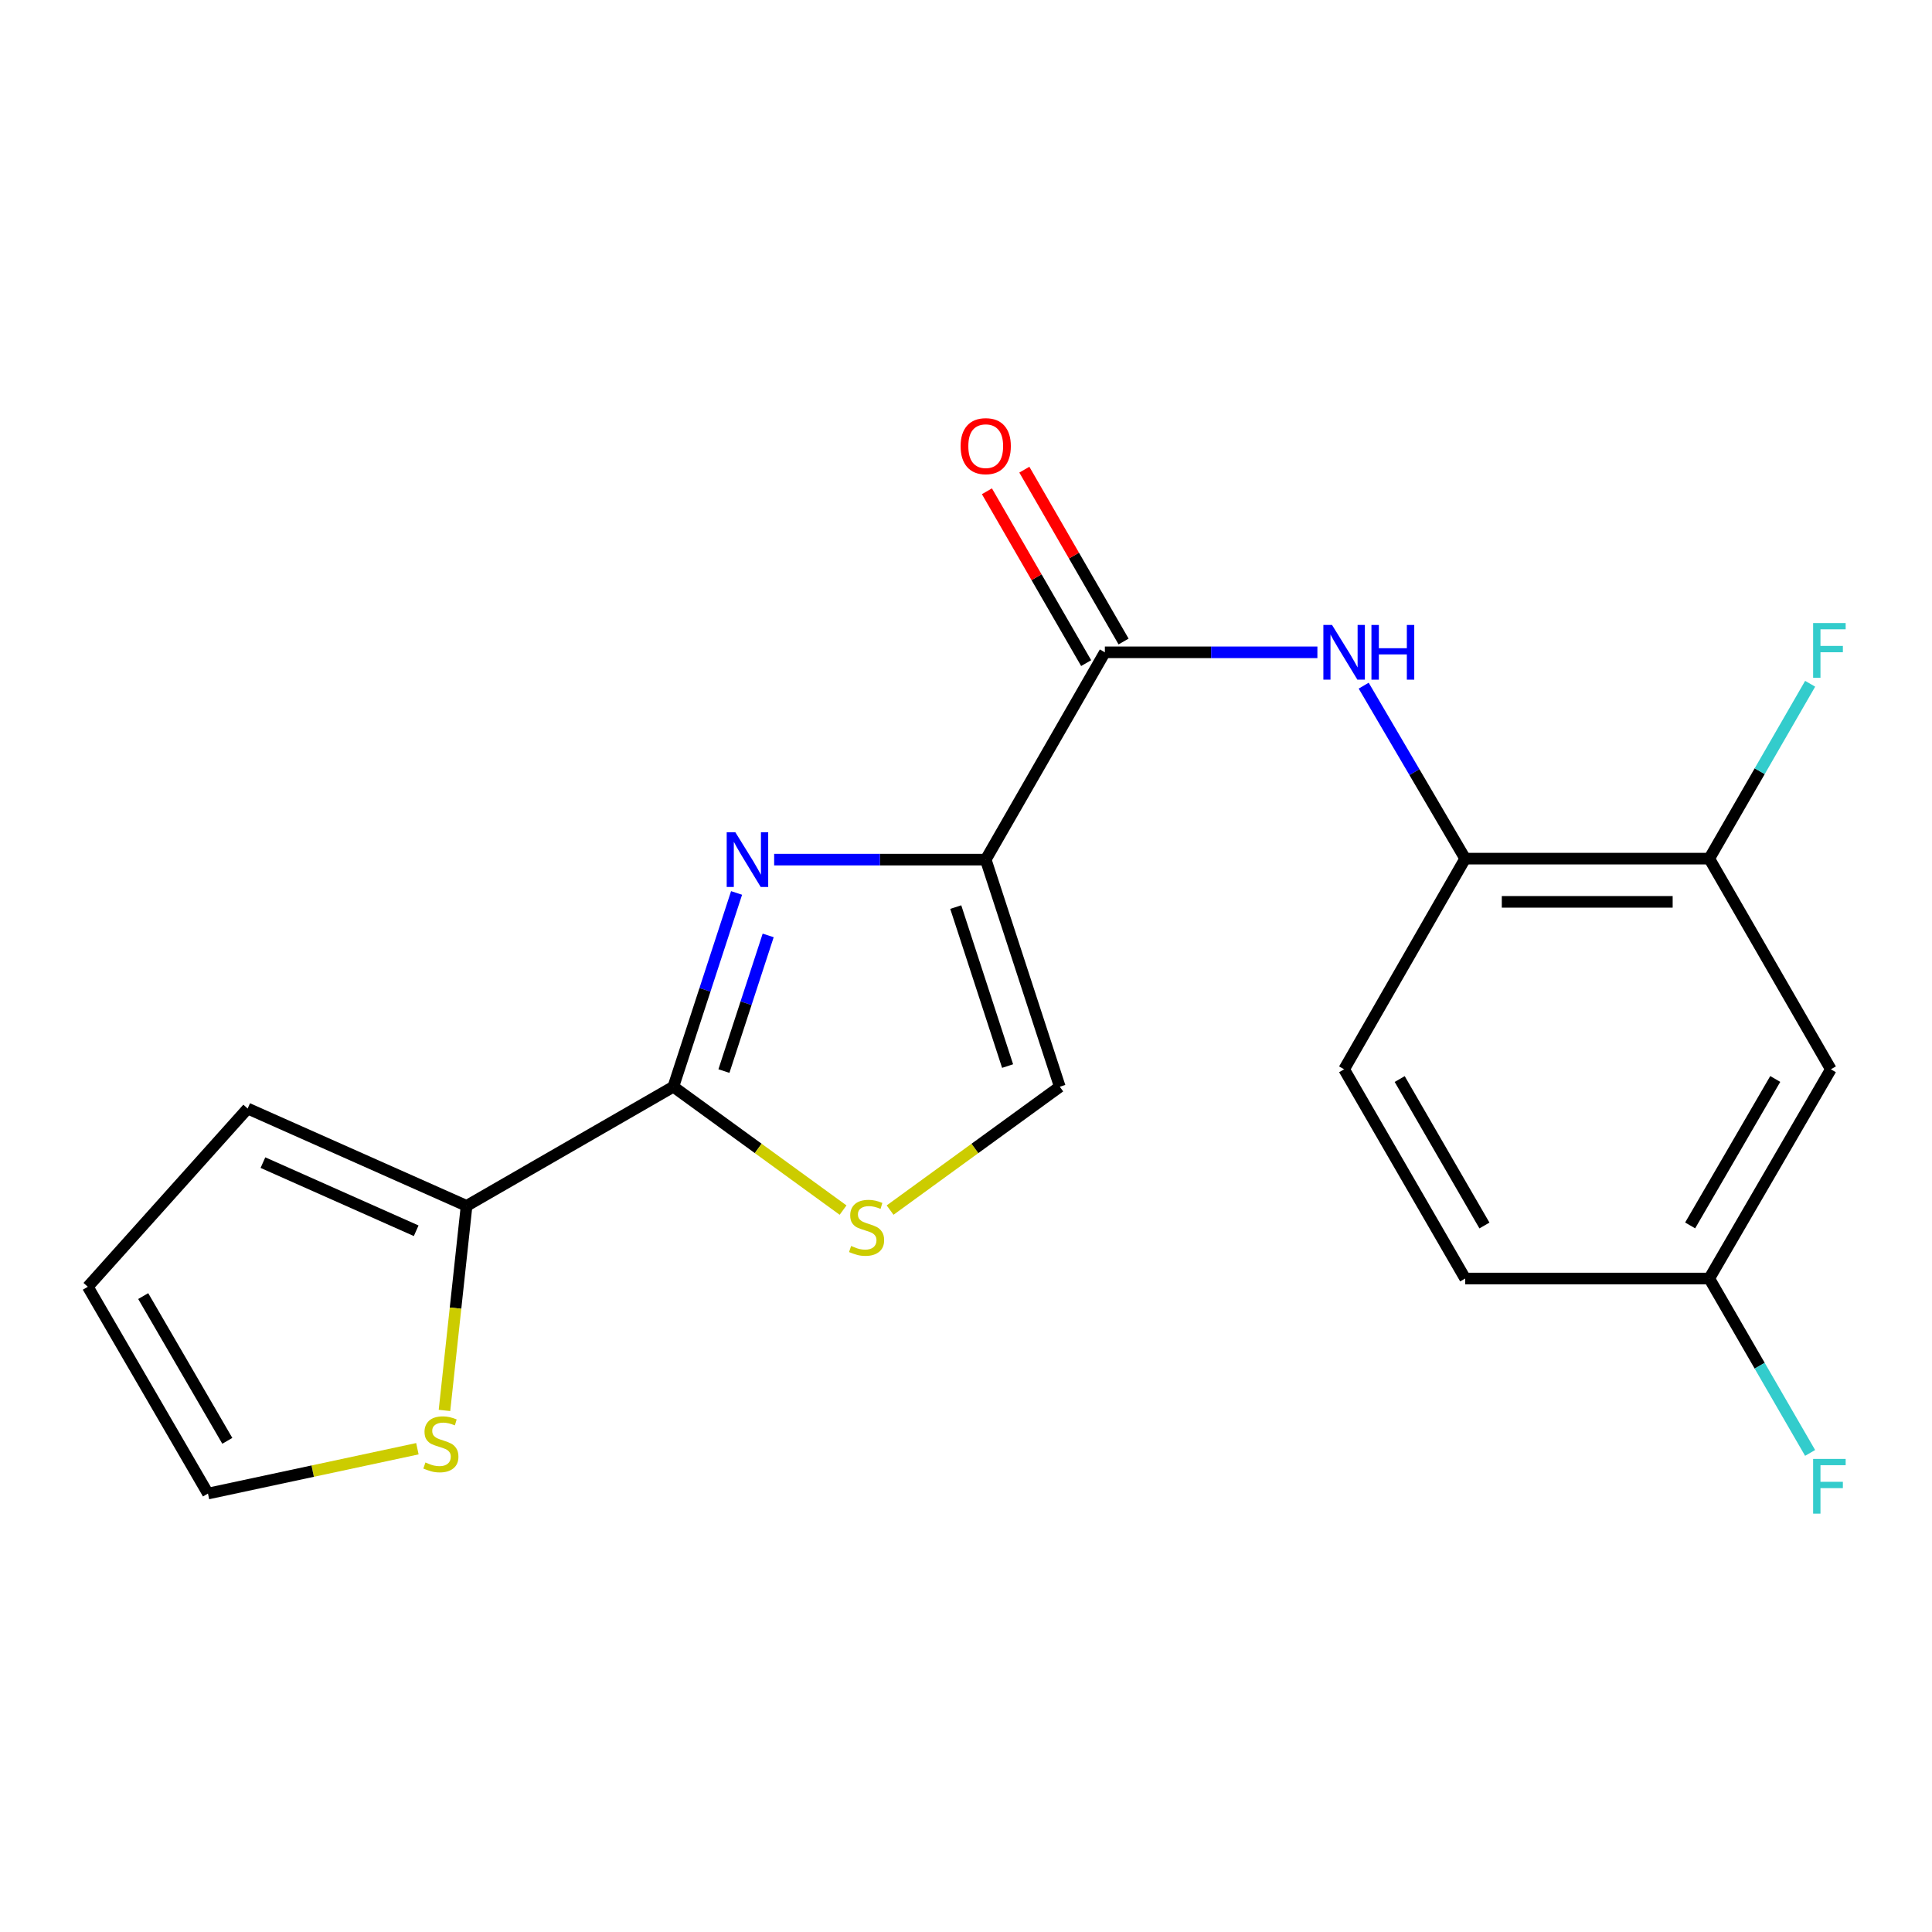 <?xml version='1.0' encoding='iso-8859-1'?>
<svg version='1.1' baseProfile='full'
              xmlns='http://www.w3.org/2000/svg'
                      xmlns:rdkit='http://www.rdkit.org/xml'
                      xmlns:xlink='http://www.w3.org/1999/xlink'
                  xml:space='preserve'
width='1000px' height='1000px' viewBox='0 0 1000 1000'>
<!-- END OF HEADER -->
<rect style='opacity:1.0;fill:#FFFFFF;stroke:none' width='1000' height='1000' x='0' y='0'> </rect>
<path class='bond-0' d='M 510.21,444.938 L 455.456,444.938' style='fill:none;fill-rule:evenodd;stroke:#000000;stroke-width:6px;stroke-linecap:butt;stroke-linejoin:miter;stroke-opacity:1' />
<path class='bond-0' d='M 455.456,444.938 L 400.702,444.938' style='fill:none;fill-rule:evenodd;stroke:#0000FF;stroke-width:6px;stroke-linecap:butt;stroke-linejoin:miter;stroke-opacity:1' />
<path class='bond-2' d='M 510.21,444.938 L 571.876,337.638' style='fill:none;fill-rule:evenodd;stroke:#000000;stroke-width:6px;stroke-linecap:butt;stroke-linejoin:miter;stroke-opacity:1' />
<path class='bond-4' d='M 510.21,444.938 L 548.549,562.49' style='fill:none;fill-rule:evenodd;stroke:#000000;stroke-width:6px;stroke-linecap:butt;stroke-linejoin:miter;stroke-opacity:1' />
<path class='bond-4' d='M 494.694,469.507 L 521.531,551.794' style='fill:none;fill-rule:evenodd;stroke:#000000;stroke-width:6px;stroke-linecap:butt;stroke-linejoin:miter;stroke-opacity:1' />
<path class='bond-1' d='M 381.25,462.189 L 364.888,512.34' style='fill:none;fill-rule:evenodd;stroke:#0000FF;stroke-width:6px;stroke-linecap:butt;stroke-linejoin:miter;stroke-opacity:1' />
<path class='bond-1' d='M 364.888,512.34 L 348.527,562.49' style='fill:none;fill-rule:evenodd;stroke:#000000;stroke-width:6px;stroke-linecap:butt;stroke-linejoin:miter;stroke-opacity:1' />
<path class='bond-1' d='M 397.608,484.172 L 386.155,519.278' style='fill:none;fill-rule:evenodd;stroke:#0000FF;stroke-width:6px;stroke-linecap:butt;stroke-linejoin:miter;stroke-opacity:1' />
<path class='bond-1' d='M 386.155,519.278 L 374.702,554.383' style='fill:none;fill-rule:evenodd;stroke:#000000;stroke-width:6px;stroke-linecap:butt;stroke-linejoin:miter;stroke-opacity:1' />
<path class='bond-6' d='M 348.527,562.49 L 241.5,624.156' style='fill:none;fill-rule:evenodd;stroke:#000000;stroke-width:6px;stroke-linecap:butt;stroke-linejoin:miter;stroke-opacity:1' />
<path class='bond-20' d='M 348.527,562.49 L 392.45,594.418' style='fill:none;fill-rule:evenodd;stroke:#000000;stroke-width:6px;stroke-linecap:butt;stroke-linejoin:miter;stroke-opacity:1' />
<path class='bond-20' d='M 392.45,594.418 L 436.373,626.345' style='fill:none;fill-rule:evenodd;stroke:#CCCC00;stroke-width:6px;stroke-linecap:butt;stroke-linejoin:miter;stroke-opacity:1' />
<path class='bond-5' d='M 571.876,337.638 L 626.878,337.638' style='fill:none;fill-rule:evenodd;stroke:#000000;stroke-width:6px;stroke-linecap:butt;stroke-linejoin:miter;stroke-opacity:1' />
<path class='bond-5' d='M 626.878,337.638 L 681.881,337.638' style='fill:none;fill-rule:evenodd;stroke:#0000FF;stroke-width:6px;stroke-linecap:butt;stroke-linejoin:miter;stroke-opacity:1' />
<path class='bond-11' d='M 581.562,332.044 L 555.88,287.571' style='fill:none;fill-rule:evenodd;stroke:#000000;stroke-width:6px;stroke-linecap:butt;stroke-linejoin:miter;stroke-opacity:1' />
<path class='bond-11' d='M 555.88,287.571 L 530.199,243.097' style='fill:none;fill-rule:evenodd;stroke:#FF0000;stroke-width:6px;stroke-linecap:butt;stroke-linejoin:miter;stroke-opacity:1' />
<path class='bond-11' d='M 562.19,343.231 L 536.509,298.757' style='fill:none;fill-rule:evenodd;stroke:#000000;stroke-width:6px;stroke-linecap:butt;stroke-linejoin:miter;stroke-opacity:1' />
<path class='bond-11' d='M 536.509,298.757 L 510.827,254.283' style='fill:none;fill-rule:evenodd;stroke:#FF0000;stroke-width:6px;stroke-linecap:butt;stroke-linejoin:miter;stroke-opacity:1' />
<path class='bond-3' d='M 460.715,626.344 L 504.632,594.417' style='fill:none;fill-rule:evenodd;stroke:#CCCC00;stroke-width:6px;stroke-linecap:butt;stroke-linejoin:miter;stroke-opacity:1' />
<path class='bond-3' d='M 504.632,594.417 L 548.549,562.49' style='fill:none;fill-rule:evenodd;stroke:#000000;stroke-width:6px;stroke-linecap:butt;stroke-linejoin:miter;stroke-opacity:1' />
<path class='bond-7' d='M 705.842,354.893 L 732.109,399.661' style='fill:none;fill-rule:evenodd;stroke:#0000FF;stroke-width:6px;stroke-linecap:butt;stroke-linejoin:miter;stroke-opacity:1' />
<path class='bond-7' d='M 732.109,399.661 L 758.377,444.428' style='fill:none;fill-rule:evenodd;stroke:#000000;stroke-width:6px;stroke-linecap:butt;stroke-linejoin:miter;stroke-opacity:1' />
<path class='bond-9' d='M 241.5,624.156 L 235.781,677.096' style='fill:none;fill-rule:evenodd;stroke:#000000;stroke-width:6px;stroke-linecap:butt;stroke-linejoin:miter;stroke-opacity:1' />
<path class='bond-9' d='M 235.781,677.096 L 230.062,730.036' style='fill:none;fill-rule:evenodd;stroke:#CCCC00;stroke-width:6px;stroke-linecap:butt;stroke-linejoin:miter;stroke-opacity:1' />
<path class='bond-12' d='M 241.5,624.156 L 128.185,573.775' style='fill:none;fill-rule:evenodd;stroke:#000000;stroke-width:6px;stroke-linecap:butt;stroke-linejoin:miter;stroke-opacity:1' />
<path class='bond-12' d='M 215.415,637.039 L 136.094,601.772' style='fill:none;fill-rule:evenodd;stroke:#000000;stroke-width:6px;stroke-linecap:butt;stroke-linejoin:miter;stroke-opacity:1' />
<path class='bond-8' d='M 758.377,444.428 L 884.716,444.428' style='fill:none;fill-rule:evenodd;stroke:#000000;stroke-width:6px;stroke-linecap:butt;stroke-linejoin:miter;stroke-opacity:1' />
<path class='bond-8' d='M 777.328,466.798 L 865.765,466.798' style='fill:none;fill-rule:evenodd;stroke:#000000;stroke-width:6px;stroke-linecap:butt;stroke-linejoin:miter;stroke-opacity:1' />
<path class='bond-15' d='M 758.377,444.428 L 695.717,553.468' style='fill:none;fill-rule:evenodd;stroke:#000000;stroke-width:6px;stroke-linecap:butt;stroke-linejoin:miter;stroke-opacity:1' />
<path class='bond-10' d='M 884.716,444.428 L 947.649,553.468' style='fill:none;fill-rule:evenodd;stroke:#000000;stroke-width:6px;stroke-linecap:butt;stroke-linejoin:miter;stroke-opacity:1' />
<path class='bond-17' d='M 884.716,444.428 L 910.822,399.171' style='fill:none;fill-rule:evenodd;stroke:#000000;stroke-width:6px;stroke-linecap:butt;stroke-linejoin:miter;stroke-opacity:1' />
<path class='bond-17' d='M 910.822,399.171 L 936.929,353.914' style='fill:none;fill-rule:evenodd;stroke:#33CCCC;stroke-width:6px;stroke-linecap:butt;stroke-linejoin:miter;stroke-opacity:1' />
<path class='bond-13' d='M 216.04,749.856 L 161.841,761.46' style='fill:none;fill-rule:evenodd;stroke:#CCCC00;stroke-width:6px;stroke-linecap:butt;stroke-linejoin:miter;stroke-opacity:1' />
<path class='bond-13' d='M 161.841,761.46 L 107.642,773.064' style='fill:none;fill-rule:evenodd;stroke:#000000;stroke-width:6px;stroke-linecap:butt;stroke-linejoin:miter;stroke-opacity:1' />
<path class='bond-22' d='M 947.649,553.468 L 884.716,661.762' style='fill:none;fill-rule:evenodd;stroke:#000000;stroke-width:6px;stroke-linecap:butt;stroke-linejoin:miter;stroke-opacity:1' />
<path class='bond-22' d='M 918.868,558.472 L 874.815,634.278' style='fill:none;fill-rule:evenodd;stroke:#000000;stroke-width:6px;stroke-linecap:butt;stroke-linejoin:miter;stroke-opacity:1' />
<path class='bond-14' d='M 128.185,573.775 L 45.455,666.037' style='fill:none;fill-rule:evenodd;stroke:#000000;stroke-width:6px;stroke-linecap:butt;stroke-linejoin:miter;stroke-opacity:1' />
<path class='bond-21' d='M 107.642,773.064 L 45.455,666.037' style='fill:none;fill-rule:evenodd;stroke:#000000;stroke-width:6px;stroke-linecap:butt;stroke-linejoin:miter;stroke-opacity:1' />
<path class='bond-21' d='M 117.656,745.771 L 74.124,670.853' style='fill:none;fill-rule:evenodd;stroke:#000000;stroke-width:6px;stroke-linecap:butt;stroke-linejoin:miter;stroke-opacity:1' />
<path class='bond-18' d='M 695.717,553.468 L 758.377,661.762' style='fill:none;fill-rule:evenodd;stroke:#000000;stroke-width:6px;stroke-linecap:butt;stroke-linejoin:miter;stroke-opacity:1' />
<path class='bond-18' d='M 724.478,558.509 L 768.34,634.315' style='fill:none;fill-rule:evenodd;stroke:#000000;stroke-width:6px;stroke-linecap:butt;stroke-linejoin:miter;stroke-opacity:1' />
<path class='bond-16' d='M 884.716,661.762 L 758.377,661.762' style='fill:none;fill-rule:evenodd;stroke:#000000;stroke-width:6px;stroke-linecap:butt;stroke-linejoin:miter;stroke-opacity:1' />
<path class='bond-19' d='M 884.716,661.762 L 910.812,706.898' style='fill:none;fill-rule:evenodd;stroke:#000000;stroke-width:6px;stroke-linecap:butt;stroke-linejoin:miter;stroke-opacity:1' />
<path class='bond-19' d='M 910.812,706.898 L 936.909,752.033' style='fill:none;fill-rule:evenodd;stroke:#33CCCC;stroke-width:6px;stroke-linecap:butt;stroke-linejoin:miter;stroke-opacity:1' />
<path  class='atom-1' d='M 380.618 430.778
L 389.898 445.778
Q 390.818 447.258, 392.298 449.938
Q 393.778 452.618, 393.858 452.778
L 393.858 430.778
L 397.618 430.778
L 397.618 459.098
L 393.738 459.098
L 383.778 442.698
Q 382.618 440.778, 381.378 438.578
Q 380.178 436.378, 379.818 435.698
L 379.818 459.098
L 376.138 459.098
L 376.138 430.778
L 380.618 430.778
' fill='#0000FF'/>
<path  class='atom-4' d='M 440.544 644.912
Q 440.864 645.032, 442.184 645.592
Q 443.504 646.152, 444.944 646.512
Q 446.424 646.832, 447.864 646.832
Q 450.544 646.832, 452.104 645.552
Q 453.664 644.232, 453.664 641.952
Q 453.664 640.392, 452.864 639.432
Q 452.104 638.472, 450.904 637.952
Q 449.704 637.432, 447.704 636.832
Q 445.184 636.072, 443.664 635.352
Q 442.184 634.632, 441.104 633.112
Q 440.064 631.592, 440.064 629.032
Q 440.064 625.472, 442.464 623.272
Q 444.904 621.072, 449.704 621.072
Q 452.984 621.072, 456.704 622.632
L 455.784 625.712
Q 452.384 624.312, 449.824 624.312
Q 447.064 624.312, 445.544 625.472
Q 444.024 626.592, 444.064 628.552
Q 444.064 630.072, 444.824 630.992
Q 445.624 631.912, 446.744 632.432
Q 447.904 632.952, 449.824 633.552
Q 452.384 634.352, 453.904 635.152
Q 455.424 635.952, 456.504 637.592
Q 457.624 639.192, 457.624 641.952
Q 457.624 645.872, 454.984 647.992
Q 452.384 650.072, 448.024 650.072
Q 445.504 650.072, 443.584 649.512
Q 441.704 648.992, 439.464 648.072
L 440.544 644.912
' fill='#CCCC00'/>
<path  class='atom-6' d='M 689.457 323.478
L 698.737 338.478
Q 699.657 339.958, 701.137 342.638
Q 702.617 345.318, 702.697 345.478
L 702.697 323.478
L 706.457 323.478
L 706.457 351.798
L 702.577 351.798
L 692.617 335.398
Q 691.457 333.478, 690.217 331.278
Q 689.017 329.078, 688.657 328.398
L 688.657 351.798
L 684.977 351.798
L 684.977 323.478
L 689.457 323.478
' fill='#0000FF'/>
<path  class='atom-6' d='M 709.857 323.478
L 713.697 323.478
L 713.697 335.518
L 728.177 335.518
L 728.177 323.478
L 732.017 323.478
L 732.017 351.798
L 728.177 351.798
L 728.177 338.718
L 713.697 338.718
L 713.697 351.798
L 709.857 351.798
L 709.857 323.478
' fill='#0000FF'/>
<path  class='atom-10' d='M 220.203 756.972
Q 220.523 757.092, 221.843 757.652
Q 223.163 758.212, 224.603 758.572
Q 226.083 758.892, 227.523 758.892
Q 230.203 758.892, 231.763 757.612
Q 233.323 756.292, 233.323 754.012
Q 233.323 752.452, 232.523 751.492
Q 231.763 750.532, 230.563 750.012
Q 229.363 749.492, 227.363 748.892
Q 224.843 748.132, 223.323 747.412
Q 221.843 746.692, 220.763 745.172
Q 219.723 743.652, 219.723 741.092
Q 219.723 737.532, 222.123 735.332
Q 224.563 733.132, 229.363 733.132
Q 232.643 733.132, 236.363 734.692
L 235.443 737.772
Q 232.043 736.372, 229.483 736.372
Q 226.723 736.372, 225.203 737.532
Q 223.683 738.652, 223.723 740.612
Q 223.723 742.132, 224.483 743.052
Q 225.283 743.972, 226.403 744.492
Q 227.563 745.012, 229.483 745.612
Q 232.043 746.412, 233.563 747.212
Q 235.083 748.012, 236.163 749.652
Q 237.283 751.252, 237.283 754.012
Q 237.283 757.932, 234.643 760.052
Q 232.043 762.132, 227.683 762.132
Q 225.163 762.132, 223.243 761.572
Q 221.363 761.052, 219.123 760.132
L 220.203 756.972
' fill='#CCCC00'/>
<path  class='atom-12' d='M 497.21 230.927
Q 497.21 224.127, 500.57 220.327
Q 503.93 216.527, 510.21 216.527
Q 516.49 216.527, 519.85 220.327
Q 523.21 224.127, 523.21 230.927
Q 523.21 237.807, 519.81 241.727
Q 516.41 245.607, 510.21 245.607
Q 503.97 245.607, 500.57 241.727
Q 497.21 237.847, 497.21 230.927
M 510.21 242.407
Q 514.53 242.407, 516.85 239.527
Q 519.21 236.607, 519.21 230.927
Q 519.21 225.367, 516.85 222.567
Q 514.53 219.727, 510.21 219.727
Q 505.89 219.727, 503.53 222.527
Q 501.21 225.327, 501.21 230.927
Q 501.21 236.647, 503.53 239.527
Q 505.89 242.407, 510.21 242.407
' fill='#FF0000'/>
<path  class='atom-18' d='M 938.471 322.483
L 955.311 322.483
L 955.311 325.723
L 942.271 325.723
L 942.271 334.323
L 953.871 334.323
L 953.871 337.603
L 942.271 337.603
L 942.271 350.803
L 938.471 350.803
L 938.471 322.483
' fill='#33CCCC'/>
<path  class='atom-20' d='M 938.471 755.138
L 955.311 755.138
L 955.311 758.378
L 942.271 758.378
L 942.271 766.978
L 953.871 766.978
L 953.871 770.258
L 942.271 770.258
L 942.271 783.458
L 938.471 783.458
L 938.471 755.138
' fill='#33CCCC'/>
</svg>
